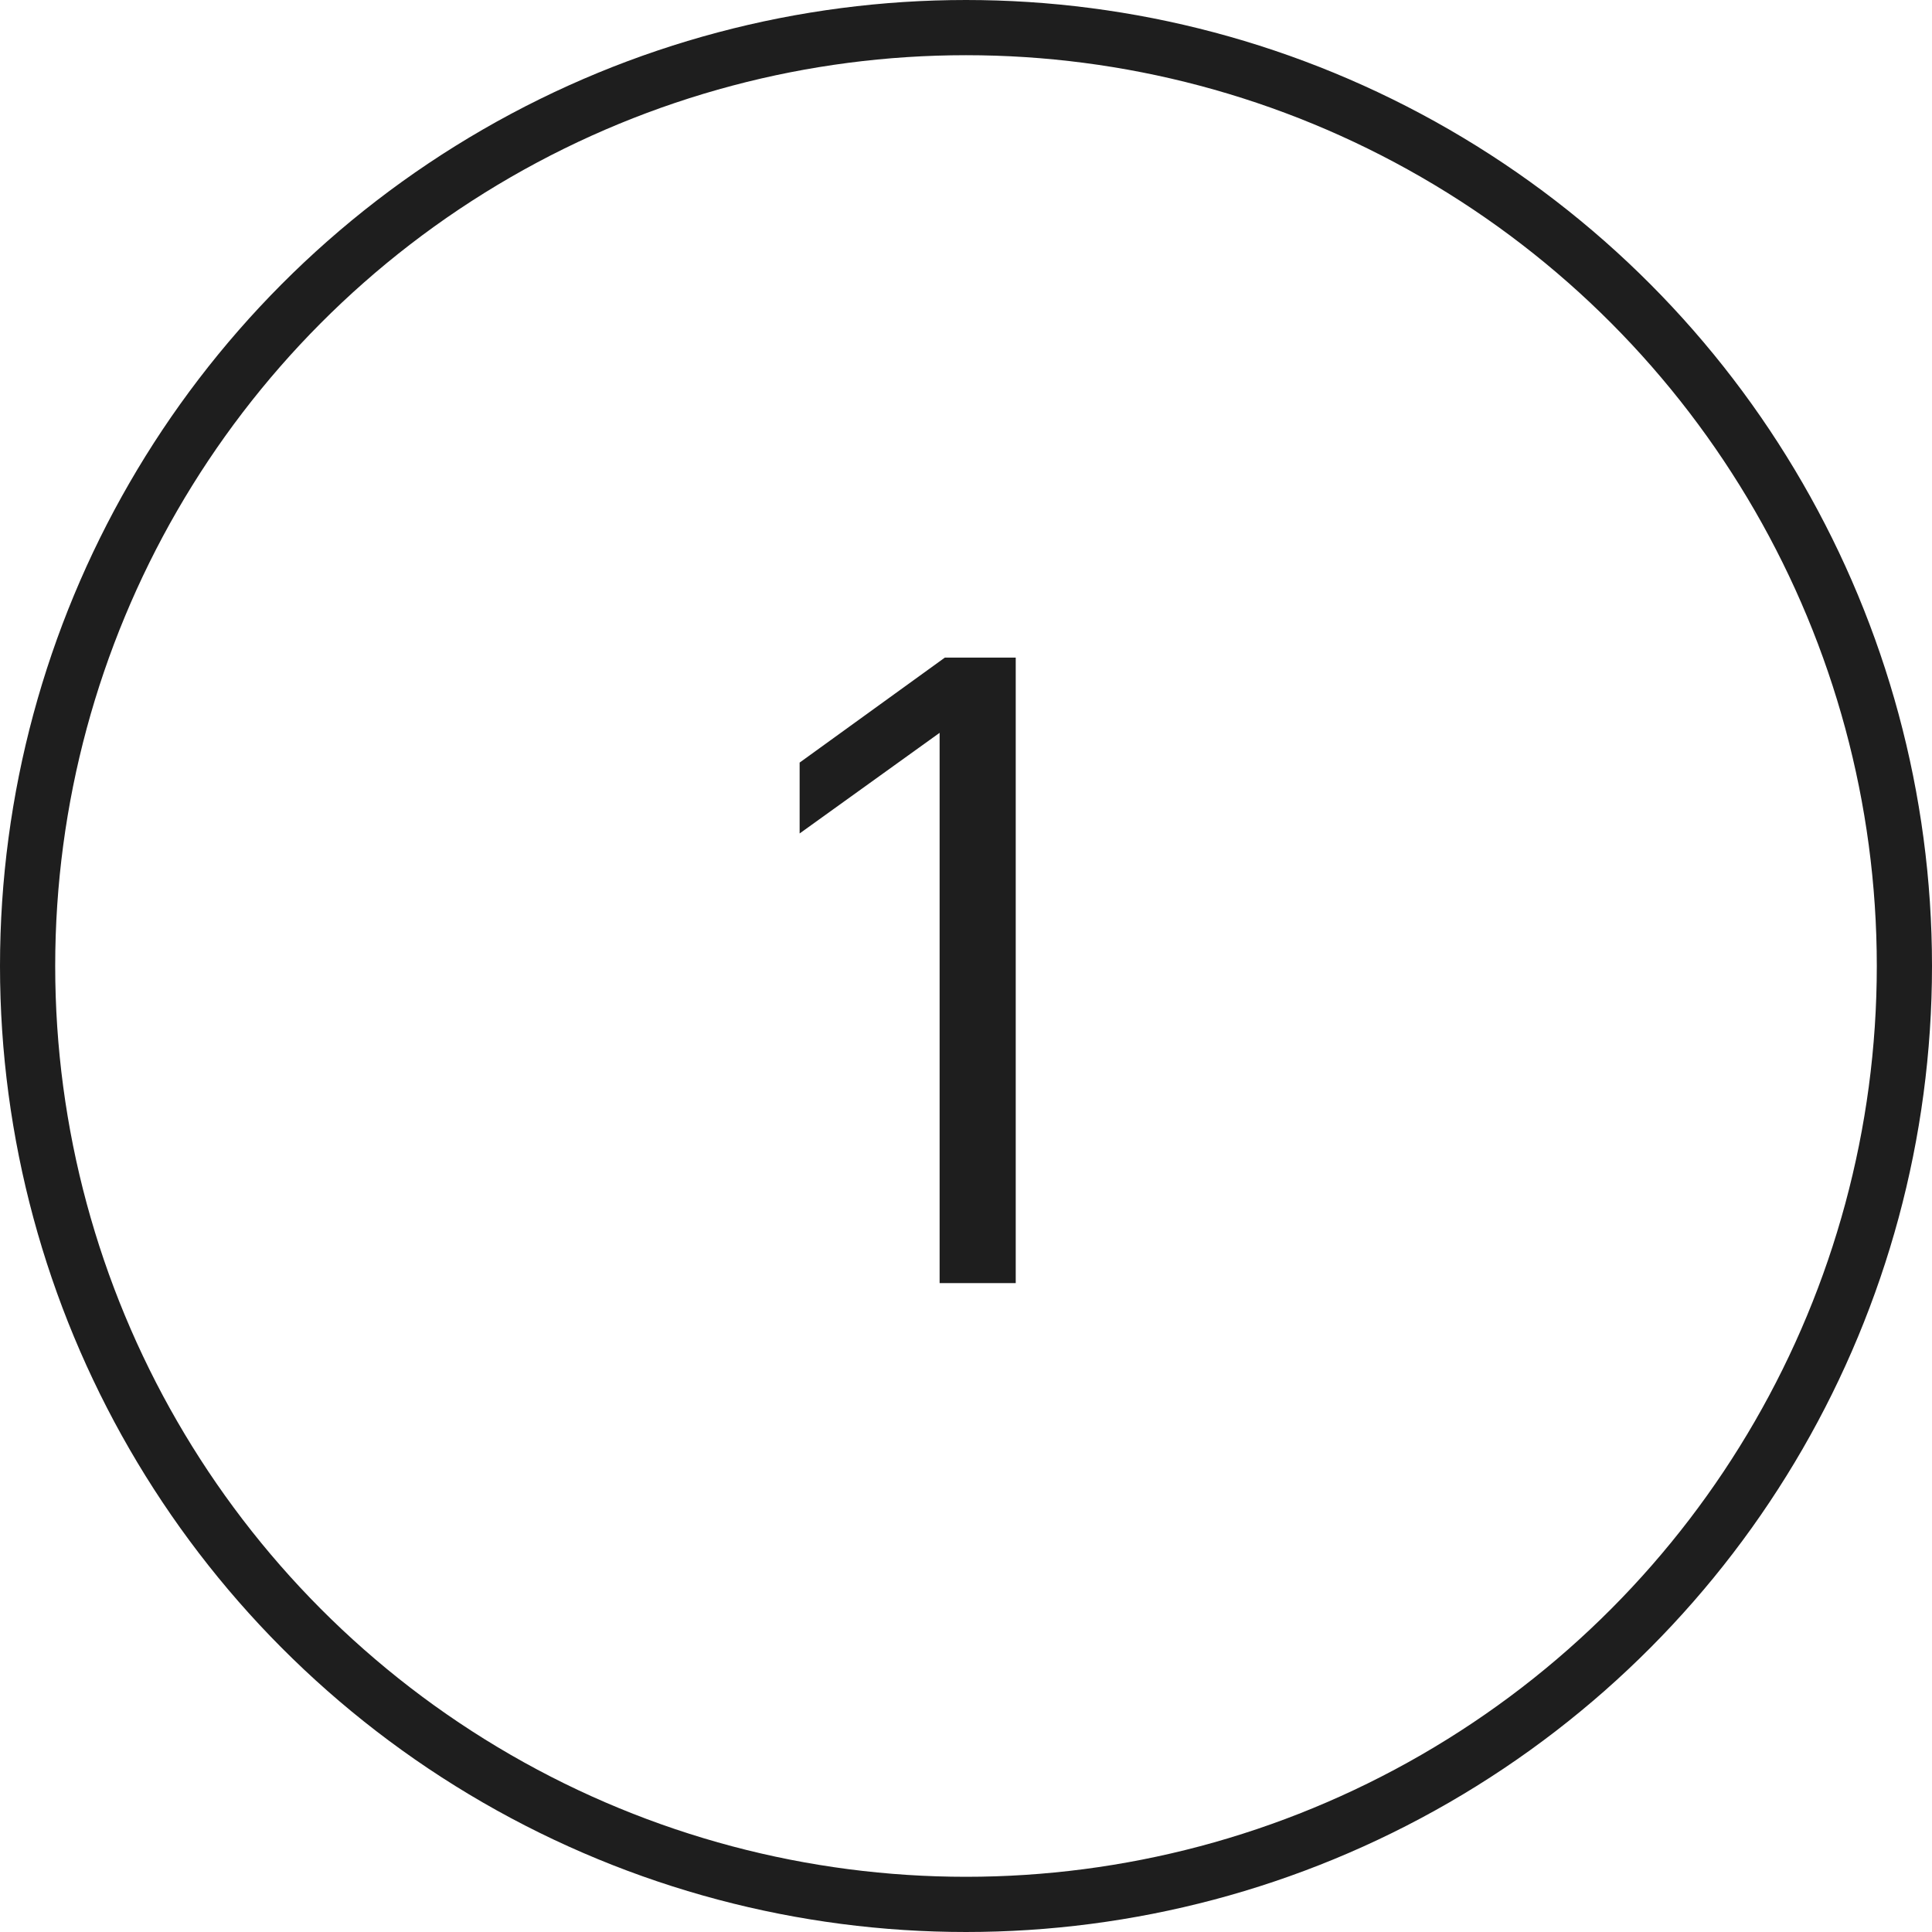 <?xml version="1.0" encoding="UTF-8"?> <svg xmlns="http://www.w3.org/2000/svg" width="35" height="35" viewBox="0 0 35 35" fill="none"> <circle cx="17.5" cy="17.5" r="17" stroke="#1E1E1E"></circle> <path d="M17.022 13.276L14.486 15.099V13.815L17.117 11.913H18.401V23.245H17.022V13.276Z" fill="#1E1E1E"></path> </svg> 